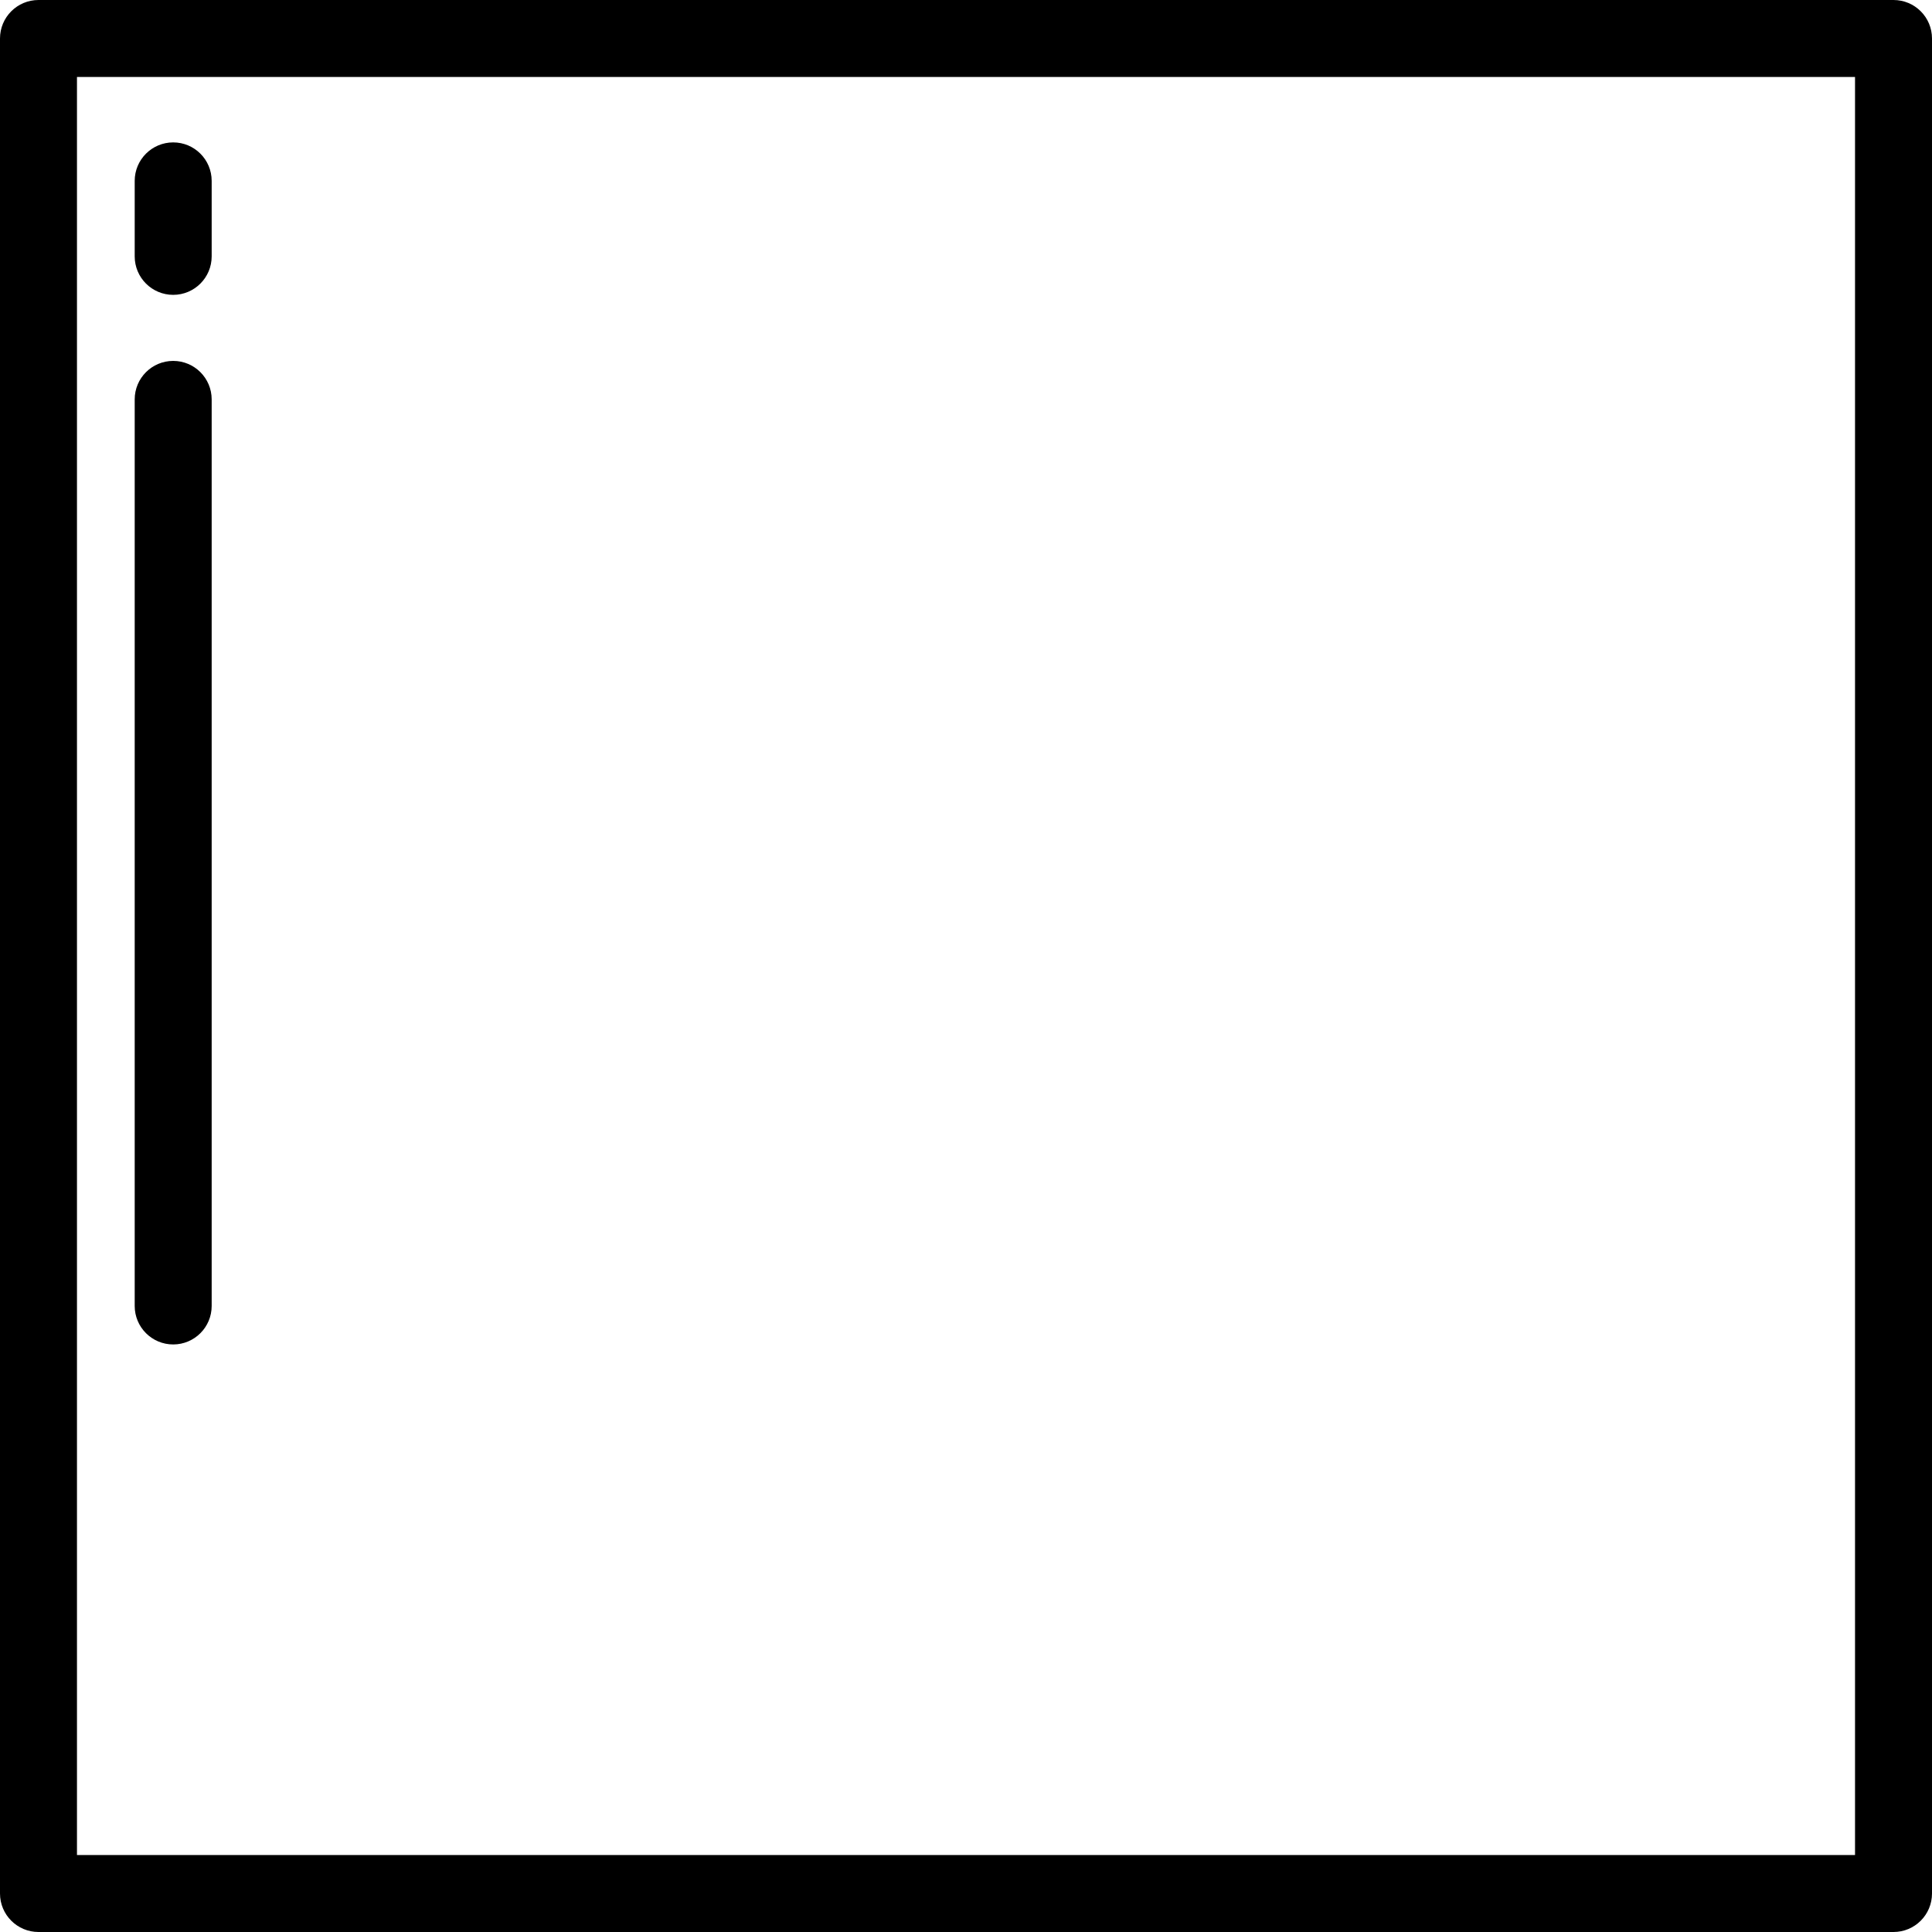 <?xml version="1.0" encoding="iso-8859-1"?>
<!-- Uploaded to: SVG Repo, www.svgrepo.com, Generator: SVG Repo Mixer Tools -->
<svg fill="#000000" height="800px" width="800px" version="1.1" id="Layer_1" xmlns="http://www.w3.org/2000/svg" xmlns:xlink="http://www.w3.org/1999/xlink" 
	 viewBox="0 0 512 512" xml:space="preserve">
<g>
	<g>
		<path d="M501.801,0H10.199C4.567,0,0,4.566,0,10.199v491.602C0,507.434,4.567,512,10.199,512h491.602
			c5.632,0,10.199-4.566,10.199-10.199V10.199C512,4.566,507.433,0,501.801,0z M491.602,491.602H20.398V20.398h471.203V491.602z"/>
	</g>
</g>
<g>
	<g>
		<path d="M45.896,37.737c-5.632,0-10.199,4.566-10.199,10.199V67.94c0,5.633,4.567,10.199,10.199,10.199
			s10.199-4.566,10.199-10.199V47.936C56.096,42.303,51.528,37.737,45.896,37.737z"/>
	</g>
</g>
<g>
	<g>
		<path d="M45.896,95.643c-5.632,0-10.199,4.566-10.199,10.199v240.252c0,5.633,4.567,10.199,10.199,10.199
			s10.199-4.566,10.199-10.199V105.842C56.096,100.209,51.528,95.643,45.896,95.643z"/>
	</g>
</g>
</svg>